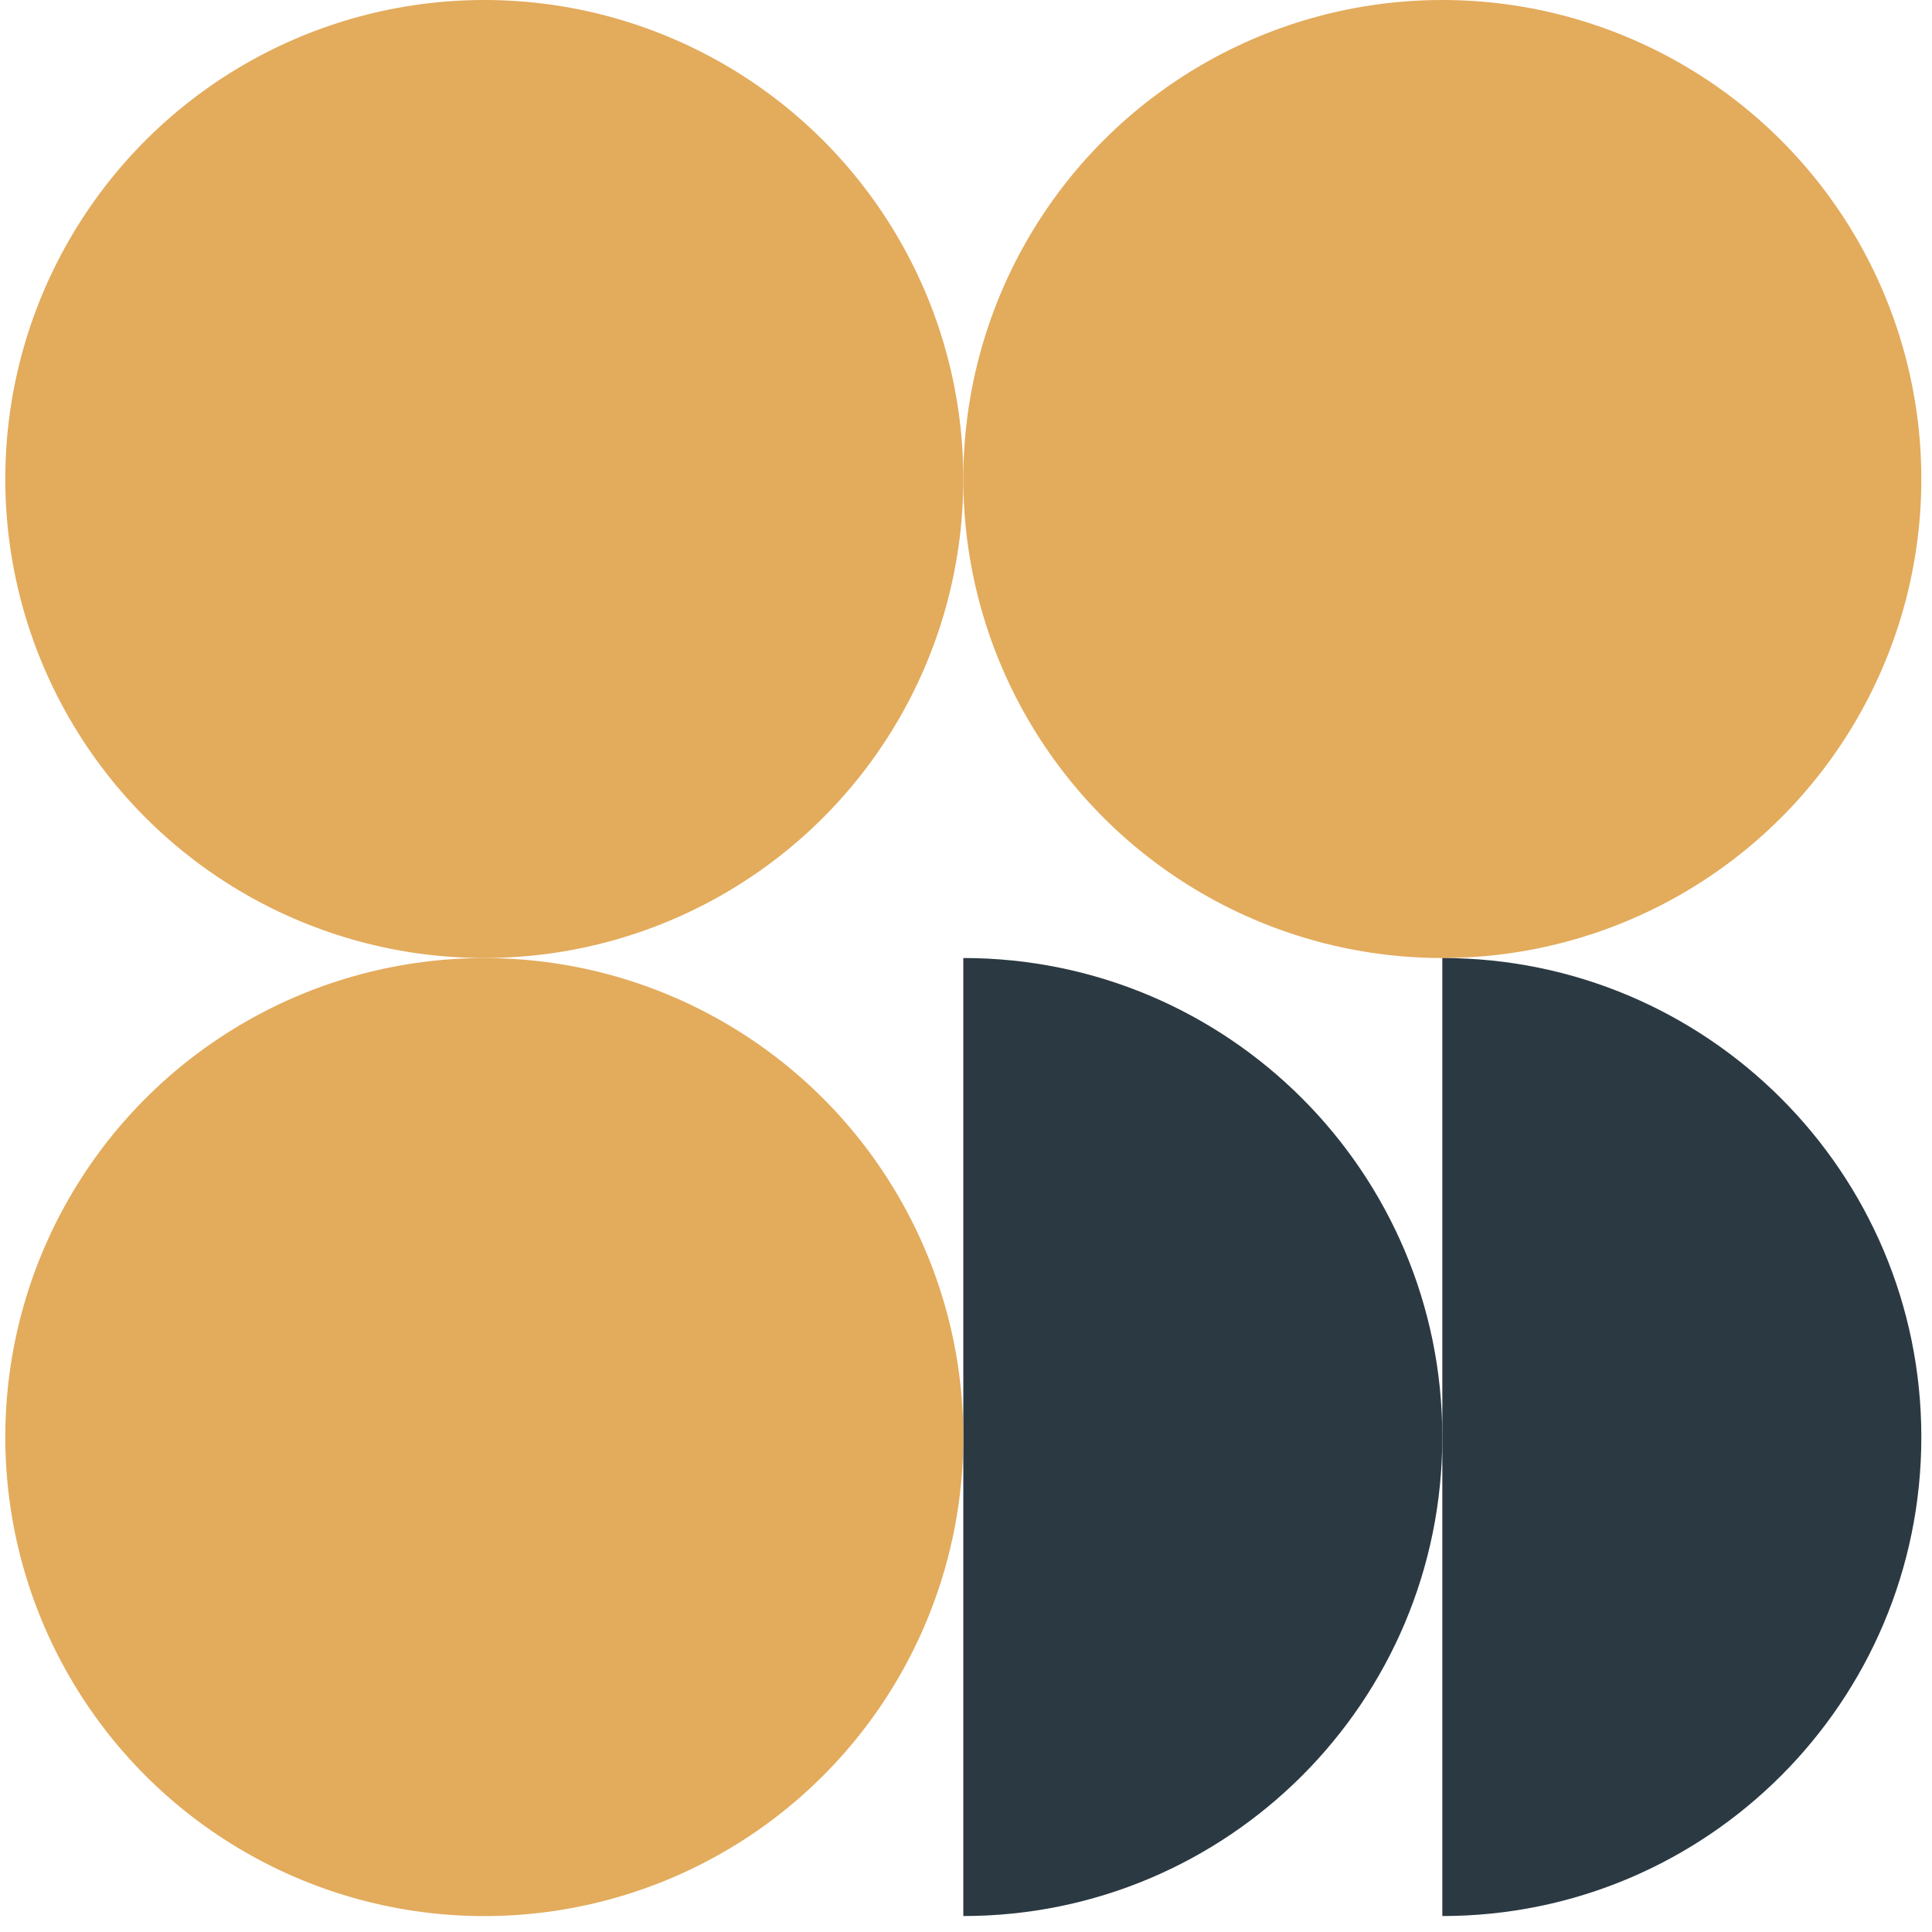 <svg fill="none" height="121" viewBox="0 0 121 121" width="121" xmlns="http://www.w3.org/2000/svg"><circle cx="30.332" cy="30" fill="#e3ab5c" r="30" transform="matrix(0 1 -1 0 60.332 -.332)"/><circle cx="90.332" cy="30" fill="#e3ab5c" r="30" transform="matrix(0 1 -1 0 120.332 -60.332)"/><path d="m120.332 90c0-16.569-13.431-30-30-30v60c16.569 0 30-13.431 30-30z" fill="#2b3942"/><path d="m90.332 90c0-16.569-13.431-30-30-30v60c16.569 0 30-13.431 30-30z" fill="#2b3942"/><circle cx="30.332" cy="90.003" fill="#e3ab5c" r="30"/></svg>